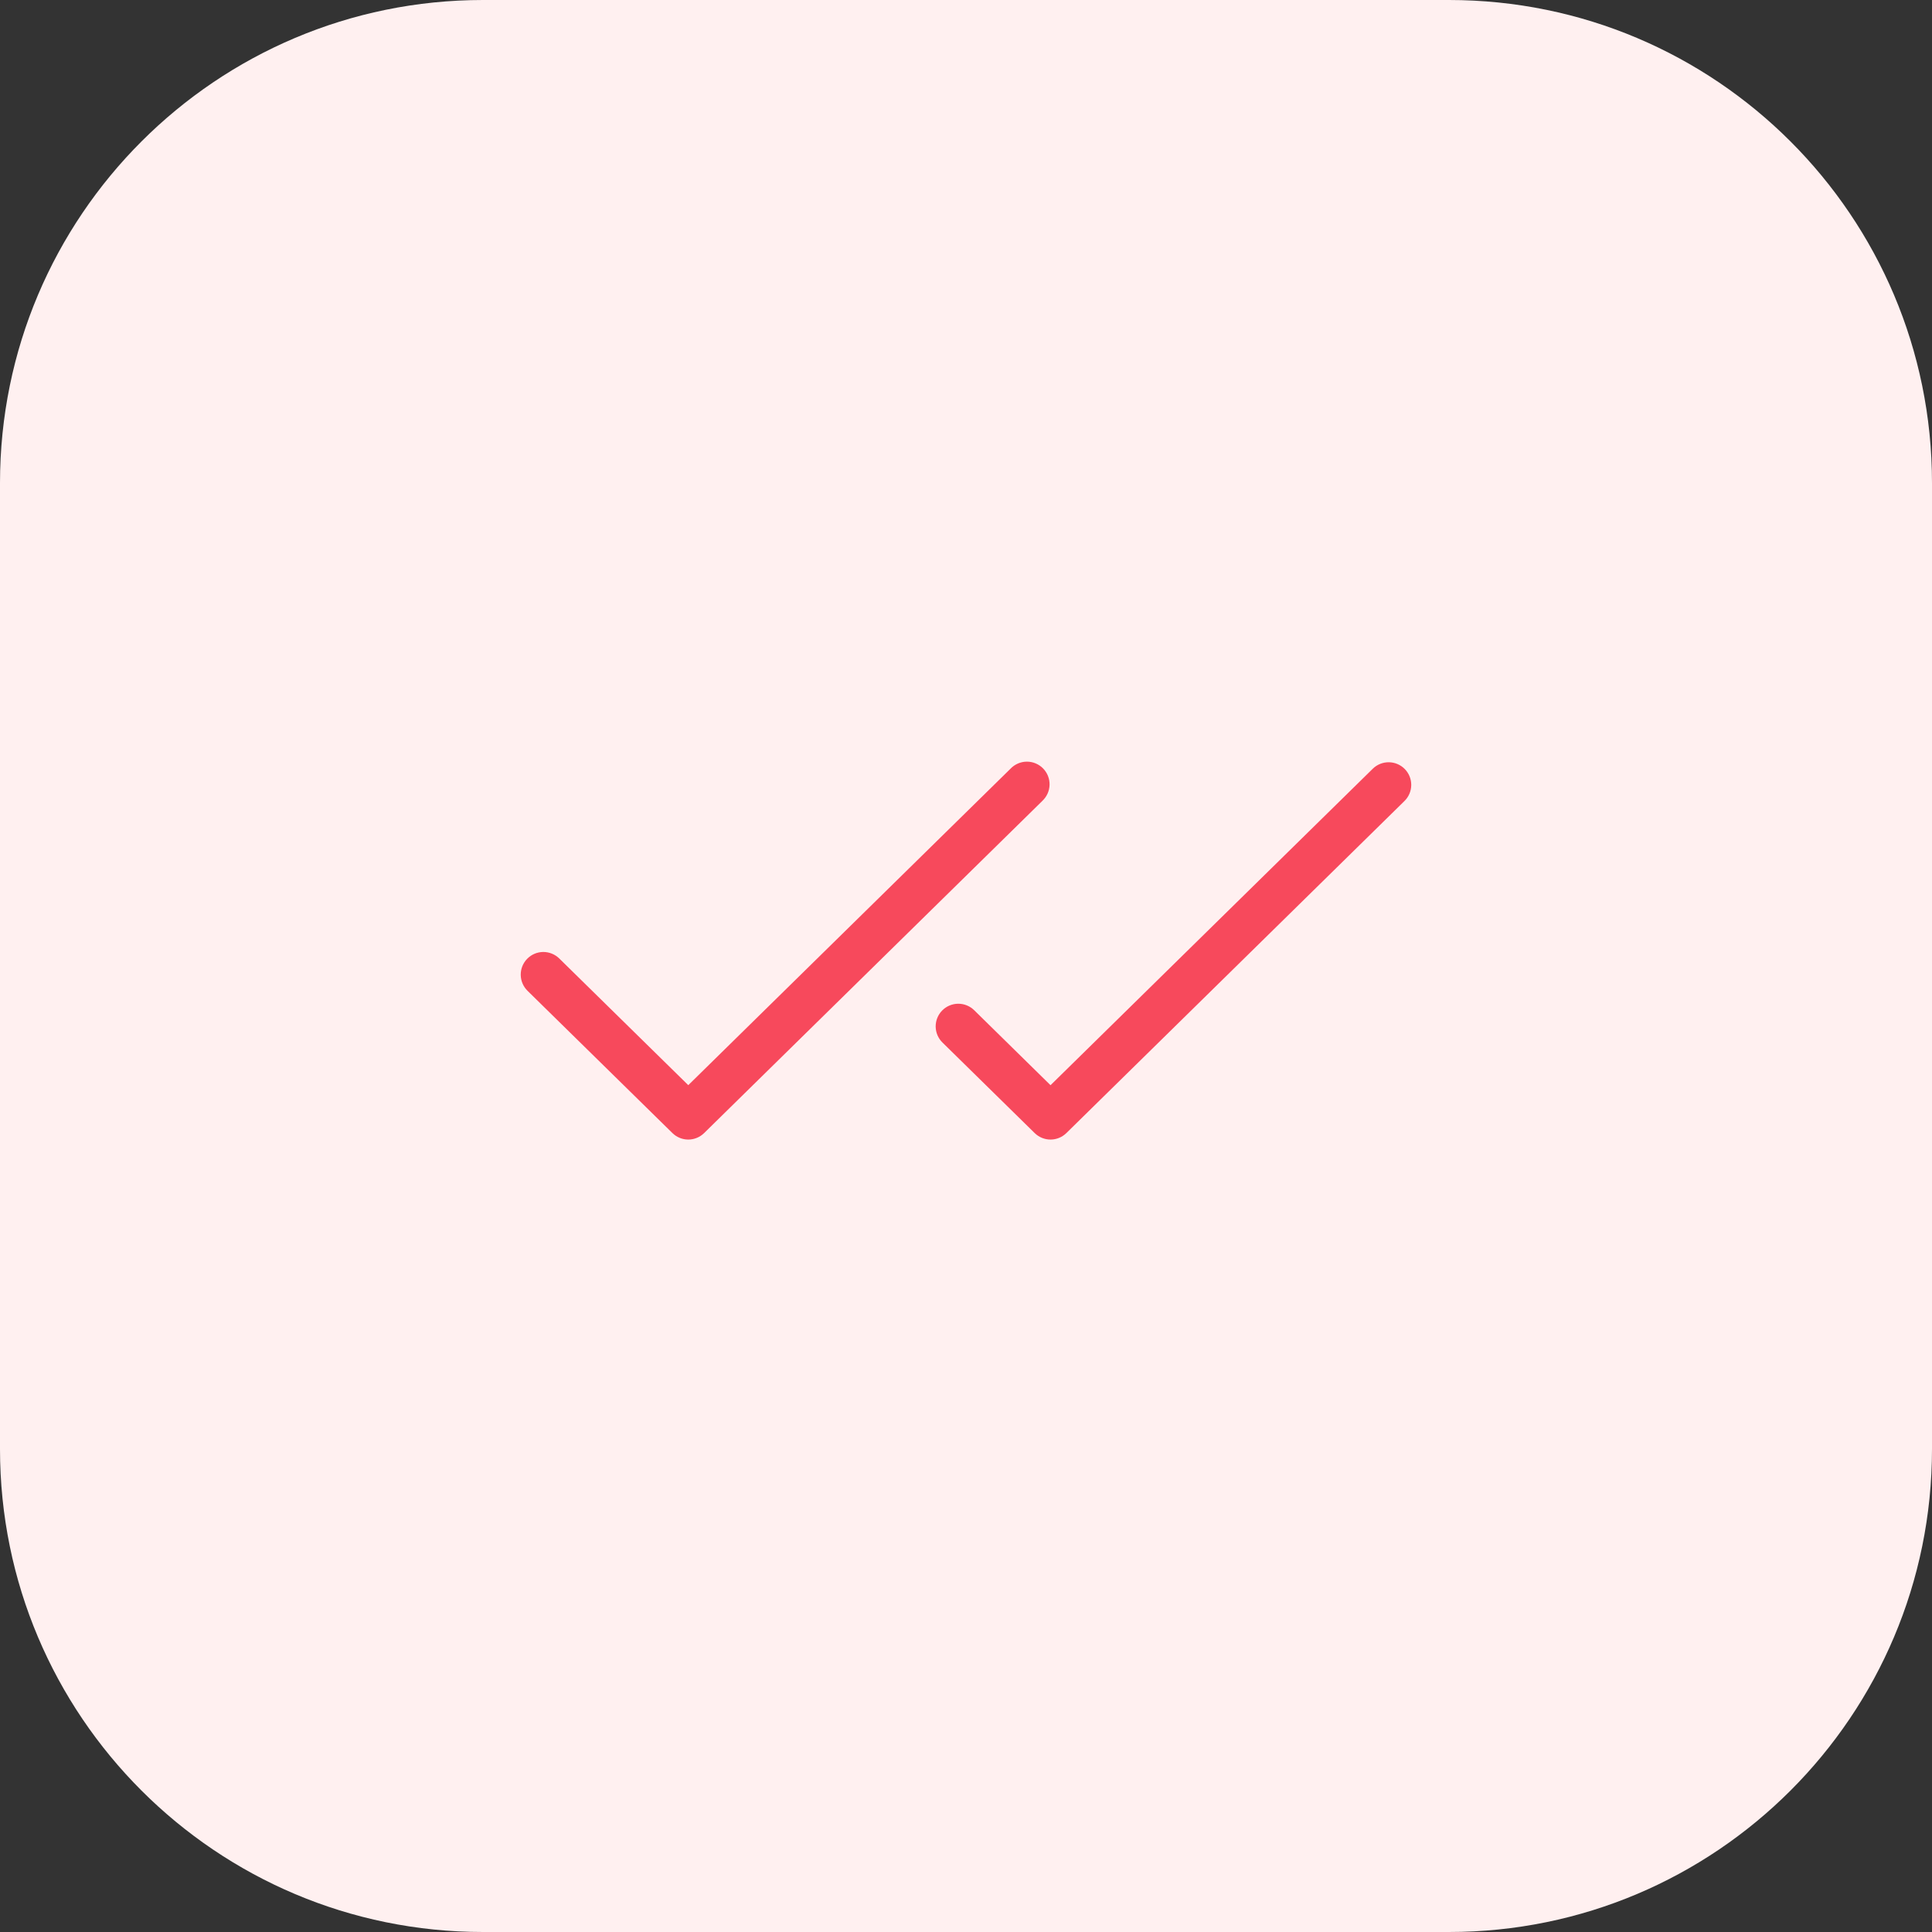 <svg width="96" height="96" viewBox="0 0 96 96" fill="none" xmlns="http://www.w3.org/2000/svg">
<rect x="0" y="0" width="96" height="96" fill="#333333" stroke="none"/>
<path d="M0 24C0 10.745 10.745 0 24 0H72C85.255 0 96 10.745 96 24V72C96 85.255 85.255 96 72 96H24C10.745 96 0 85.255 0 72V24Z" fill="#FFF0F0"/>
<path d="M51.788 39.802L34.987 56.302C34.777 56.508 34.495 56.624 34.2 56.624C33.906 56.624 33.623 56.508 33.413 56.302L26.212 49.232C26.107 49.128 26.023 49.005 25.965 48.869C25.907 48.733 25.877 48.587 25.875 48.44C25.874 48.292 25.901 48.145 25.956 48.008C26.012 47.871 26.093 47.746 26.197 47.641C26.3 47.535 26.423 47.451 26.559 47.393C26.695 47.335 26.841 47.305 26.989 47.303C27.137 47.302 27.283 47.33 27.42 47.385C27.557 47.44 27.682 47.521 27.788 47.625L34.2 53.921L50.212 38.196C50.317 38.086 50.442 37.999 50.58 37.939C50.719 37.879 50.868 37.847 51.019 37.846C51.17 37.845 51.319 37.874 51.459 37.932C51.598 37.99 51.725 38.075 51.83 38.183C51.936 38.291 52.019 38.419 52.074 38.559C52.13 38.7 52.156 38.85 52.152 39.001C52.148 39.152 52.114 39.3 52.051 39.438C51.988 39.575 51.899 39.699 51.788 39.8V39.802ZM69.802 38.212C69.594 38 69.309 37.879 69.011 37.876C68.713 37.873 68.425 37.989 68.213 38.197L52.2 53.923L48.407 50.197C48.301 50.094 48.177 50.012 48.04 49.957C47.903 49.901 47.756 49.874 47.608 49.875C47.461 49.876 47.315 49.907 47.179 49.964C47.043 50.022 46.919 50.106 46.816 50.211C46.712 50.317 46.631 50.441 46.575 50.578C46.52 50.715 46.492 50.862 46.493 51.01C46.495 51.157 46.525 51.304 46.583 51.44C46.641 51.575 46.725 51.699 46.83 51.802L51.413 56.302C51.623 56.508 51.906 56.624 52.2 56.624C52.495 56.624 52.777 56.508 52.987 56.302L69.787 39.802C70 39.593 70.121 39.309 70.124 39.011C70.127 38.712 70.011 38.425 69.802 38.212Z" fill="#F7495C"/>
</svg>

